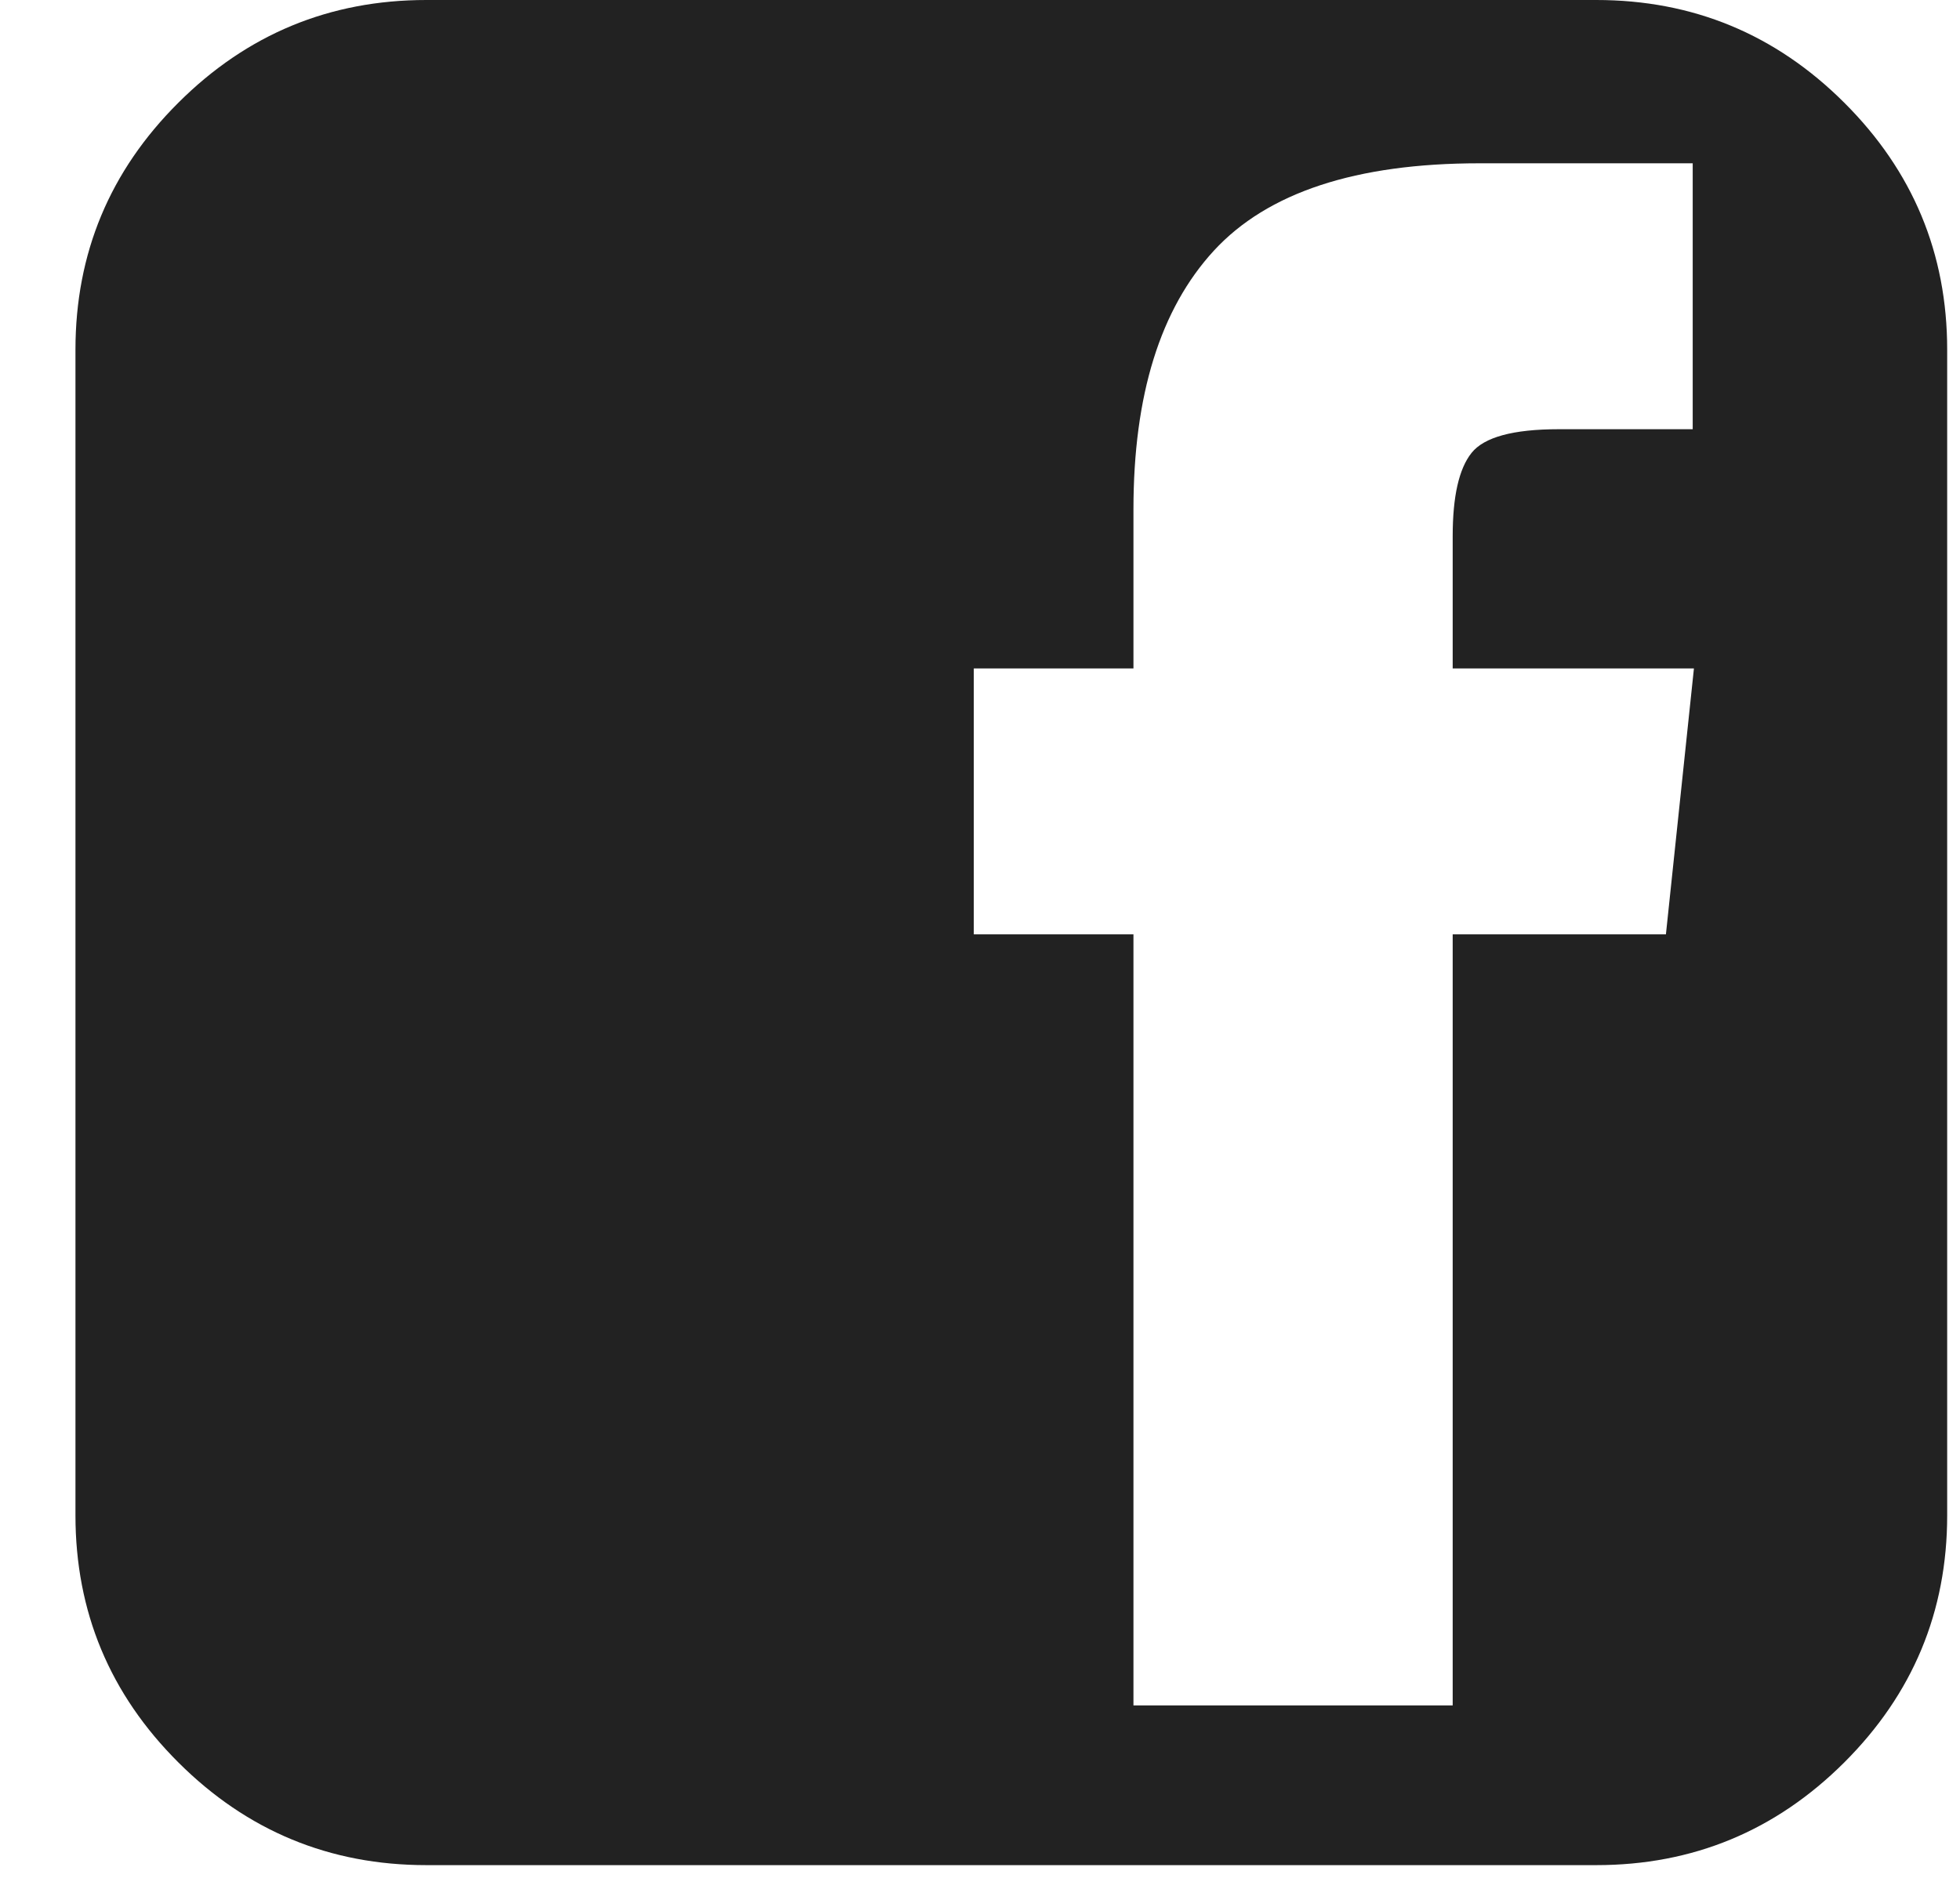 <?xml version="1.0" encoding="UTF-8"?>
<svg width="24px" height="23px" viewBox="0 0 24 23" version="1.1" xmlns="http://www.w3.org/2000/svg" xmlns:xlink="http://www.w3.org/1999/xlink">
    <!-- Generator: Sketch 42 (36781) - http://www.bohemiancoding.com/sketch -->
    <title>fa-facebook</title>
    <desc>Created with Sketch.</desc>
    <defs></defs>
    <g id="Symbols" stroke="none" stroke-width="1" fill="none" fill-rule="evenodd">
        <g id="Footer" transform="translate(-547, -85)" fill="#222222">
            <g id="social-media-icons" transform="translate(458, 85)">
                <path d="M111.582,1.257 C110.742,0.419 109.729,0 108.546,0 L94.221,0 C93.037,0 92.025,0.419 91.185,1.257 C90.344,2.094 89.924,3.103 89.924,4.283 L89.924,18.56 C89.924,19.74 90.344,20.749 91.185,21.587 C92.025,22.425 93.037,22.844 94.221,22.844 L108.546,22.844 C109.729,22.844 110.741,22.425 111.582,21.587 C112.422,20.749 112.843,19.74 112.843,18.56 L112.843,4.283 C112.843,3.103 112.422,2.094 111.582,1.257 L111.582,1.257 Z M109.399,11.444 L106.788,11.444 L106.788,20.888 L102.879,20.888 L102.879,11.444 L100.924,11.444 L100.924,8.187 L102.879,8.187 L102.879,6.239 C102.879,4.84 103.207,3.785 103.863,3.071 C104.52,2.357 105.604,2 107.116,2 L109.727,2 L109.727,5.257 L108.086,5.257 C107.529,5.257 107.173,5.354 107.019,5.547 C106.865,5.74 106.788,6.08 106.788,6.566 L106.788,8.187 L109.742,8.187 L109.399,11.444 L109.399,11.444 Z" id="fa-facebook"></path>
            </g>
        </g>
    </g>
</svg>